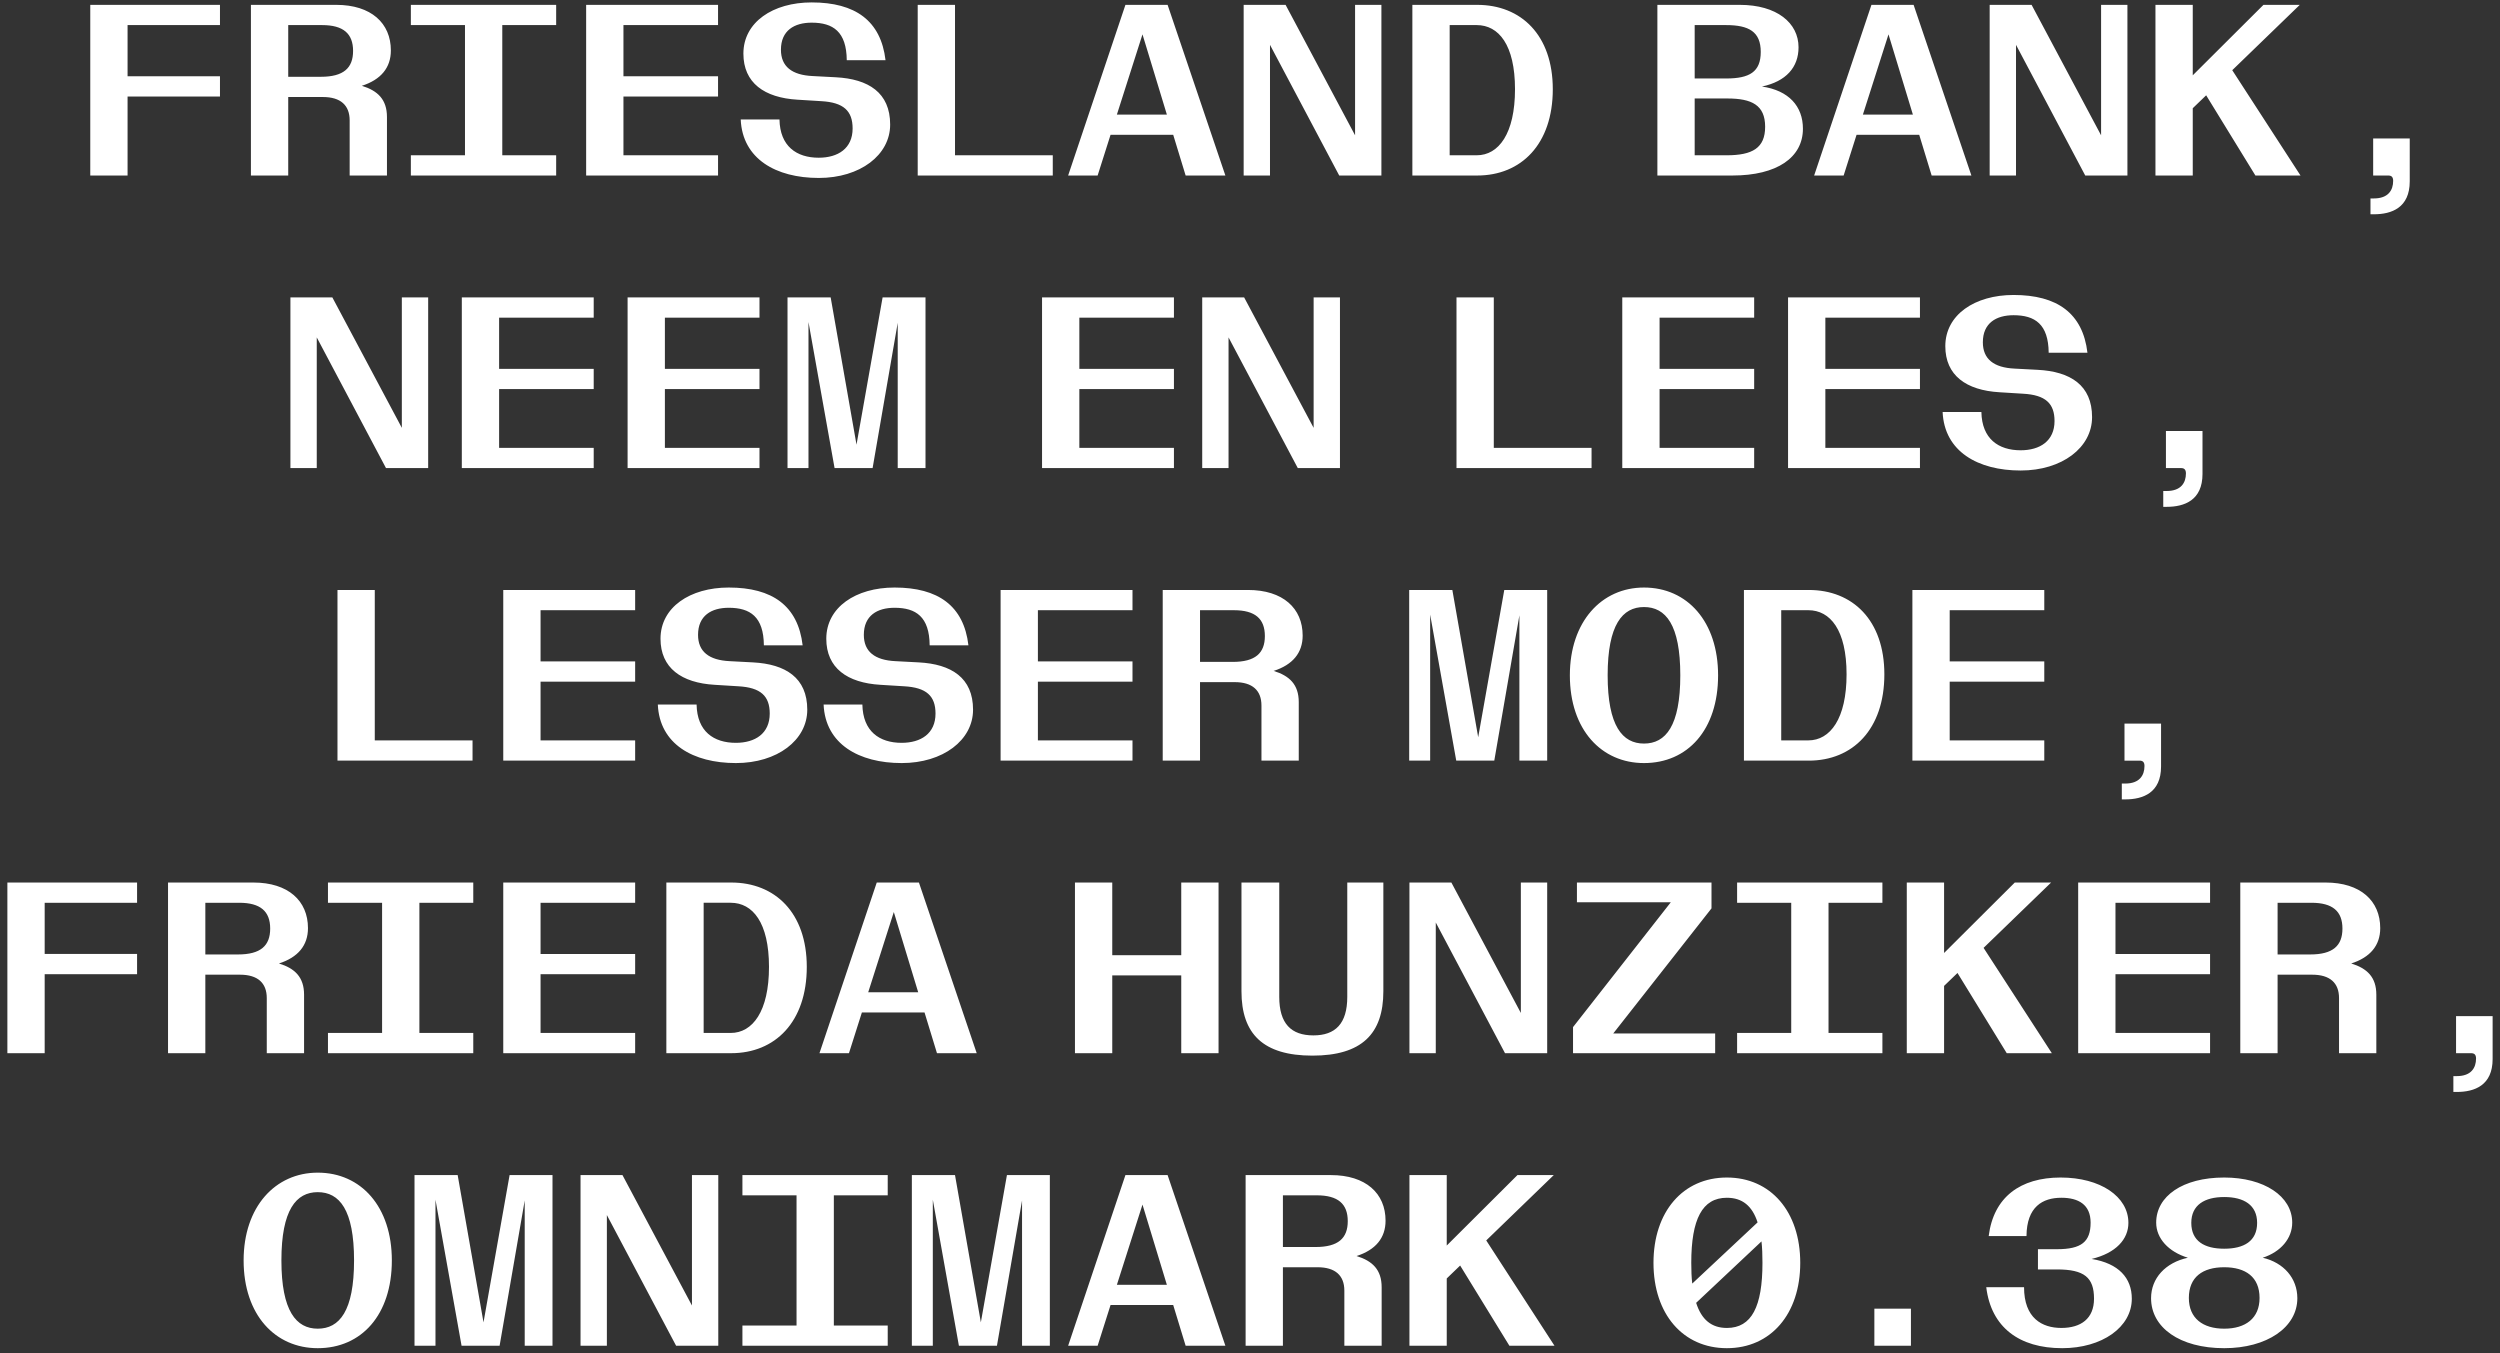 <?xml version="1.0" encoding="UTF-8"?><svg id="Layer_1" xmlns="http://www.w3.org/2000/svg" width="1311.902" height="710.204" viewBox="0 0 1311.902 710.204"><rect x="0" y="0" width="1311.902" height="710.204" fill="#333333" stroke="none"/><defs><style>.cls-1{fill:#fff;}</style></defs><path class="cls-1" d="M1149.904,641.715c0-9.339,6.909-13.561,17.271-13.561s17.272,4.222,17.272,13.561c0,9.595-6.909,13.561-17.272,13.561s-17.271-3.966-17.271-13.561M1167.175,697.239c-11.258,0-18.55-5.501-18.55-16.12,0-11.002,7.292-16.12,18.55-16.12s18.551,5.118,18.551,16.12c0,10.619-7.292,16.12-18.551,16.12M1167.175,707.474c22.389,0,38.381-10.875,38.381-26.227,0-10.49-7.164-18.678-18.167-21.237,9.467-3.07,15.48-10.107,15.48-18.423,0-13.817-14.712-23.668-35.694-23.668-21.877,0-35.694,9.851-35.694,23.668,0,8.316,6.525,15.353,16.632,18.423-11.77,2.559-19.318,10.747-19.318,21.237,0,15.352,14.968,26.227,38.38,26.227M1082.099,707.474c20.982,0,36.59-11.002,36.59-25.971,0-10.874-6.909-18.55-21.11-20.853,12.794-3.071,19.319-10.363,19.319-18.935,0-13.817-14.713-23.796-35.566-23.796-21.11,0-35.183,10.235-37.741,30.705h19.83c.128-15.353,8.443-20.086,18.295-20.086,8.955,0,15.352,3.582,15.352,13.049,0,10.107-4.862,13.945-17.655,13.945h-9.979v10.619h9.979c14.328,0,19.446,4.222,19.446,15.352,0,10.491-6.909,15.352-17.143,15.352-10.107,0-19.575-5.117-19.575-21.365h-19.83c2.559,21.109,17.4,31.984,39.788,31.984M983.59,706.195h19.19v-19.446h-19.19v19.446ZM887.512,662.697c0-22.901,5.757-34.159,18.678-34.159,8.06,0,13.305,4.222,16.12,12.921l-34.287,32.112c-.384-3.326-.511-6.908-.511-10.874M906.19,696.855c-8.06,0-13.305-4.349-16.12-13.177l34.287-32.24c.384,3.327.512,7.165.512,11.259,0,22.9-5.629,34.158-18.679,34.158M906.19,617.919c-23.028,0-38.508,17.911-38.508,44.778s15.48,44.777,38.508,44.777,38.509-17.911,38.509-44.777-15.481-44.778-38.509-44.778M739.62,706.195h19.574v-35.311l7.036-6.78,25.843,42.091h23.668l-35.822-55.268,35.438-34.287h-19.062l-37.101,36.973v-36.973h-19.574v89.555ZM690.366,654.381h-17.144v-27.122h17.783c11.131,0,16.248,4.477,16.248,13.561,0,8.955-4.989,13.561-16.887,13.561M653.648,706.195h19.574v-41.196h18.167c9.339,0,14.073,4.35,14.073,12.282v28.914h19.574v-30.705c0-9.211-4.861-13.817-13.177-16.376,9.979-3.198,15.224-9.467,15.224-18.55,0-14.329-10.363-23.924-28.658-23.924h-44.777v89.555ZM586.099,674.211l13.433-42.091,12.794,42.091h-26.227ZM560.512,706.195h15.48l6.781-21.366h32.879l6.525,21.366h20.853l-30.32-89.555h-22.133l-30.065,89.555ZM503.198,706.195h19.958l13.177-76.25v76.25h14.585v-89.555h-22.517l-13.689,77.273-13.561-77.273h-22.644v89.555h11.002v-76.634l13.689,76.634ZM389.593,706.195h76.249v-10.619h-28.274v-68.317h28.274v-10.619h-76.249v10.619h28.401v68.317h-28.401v10.619ZM304.644,706.195h13.817v-68.574l36.334,68.574h22.133v-89.555h-13.817v68.445l-36.462-68.445h-22.005v89.555ZM242.213,706.195h19.958l13.177-76.25v76.25h14.585v-89.555h-22.517l-13.689,77.273-13.561-77.273h-22.645v89.555h11.003v-76.634l13.689,76.634ZM166.732,697.239c-11.258,0-19.062-9.211-19.062-35.822s7.804-35.822,19.062-35.822c11.386,0,19.062,9.212,19.062,35.822s-7.676,35.822-19.062,35.822M166.732,707.474c22.9,0,38.892-17.399,38.892-46.057,0-28.146-16.12-46.056-38.892-46.056-22.261,0-38.892,17.91-38.892,46.056,0,28.658,16.631,46.057,38.892,46.057"/><path class="cls-1" d="M1289.224,564.699h-1.791v8.316h1.791c9.34,0,18.807-3.454,18.807-17.272v-22.516h-19.19v19.446h7.932c1.663,0,2.558.768,2.558,2.815,0,4.861-2.558,9.211-10.107,9.211M1212.335,500.859h-17.143v-27.122h17.783c11.13,0,16.248,4.478,16.248,13.561,0,8.956-4.99,13.561-16.888,13.561M1175.618,552.673h19.574v-41.195h18.167c9.339,0,14.073,4.35,14.073,12.282v28.913h19.574v-30.704c0-9.212-4.862-13.817-13.178-16.376,9.979-3.199,15.225-9.467,15.225-18.551,0-14.329-10.363-23.924-28.658-23.924h-44.777v89.555ZM1090.543,552.673h69.213v-10.619h-49.639v-30.832h49.639v-10.619h-49.639v-26.866h49.639v-10.619h-69.213v89.555ZM1000.604,552.673h19.574v-35.31l7.037-6.781,25.843,42.091h23.668l-35.822-55.268,35.438-34.287h-19.062l-37.102,36.974v-36.974h-19.574v89.555ZM911.562,552.673h76.25v-10.619h-28.274v-68.317h28.274v-10.619h-76.25v10.619h28.402v68.317h-28.402v10.619ZM825.463,552.673h74.586v-10.363h-53.477l51.558-65.631v-13.561h-70.62v10.363h49.255l-51.302,65.503v13.689ZM739.619,552.673h13.817v-68.573l36.334,68.573h22.132v-89.555h-13.817v68.446l-36.461-68.446h-22.005v89.555ZM688.702,553.952c25.843,0,37.229-11.386,37.229-33.775v-57.059h-18.935v60.002c0,14.073-6.268,20.214-17.783,20.214-11.642,0-17.911-6.141-17.911-20.214v-60.002h-19.829v57.059c0,22.389,11.386,33.775,37.229,33.775M564.095,552.673h19.574v-40.811h36.205v40.811h19.575v-89.555h-19.575v38.125h-36.205v-38.125h-19.574v89.555ZM455.606,520.689l13.433-42.091,12.794,42.091h-26.227ZM430.019,552.673h15.48l6.781-21.365h32.879l6.525,21.365h20.853l-30.321-89.555h-22.132l-30.065,89.555ZM383.451,542.054h-14.201v-68.317h14.201c11.514,0,20.086,10.363,20.086,33.647s-8.572,34.67-20.086,34.67M349.676,552.673h34.031c23.029,0,39.66-16.376,39.66-45.289,0-28.402-16.631-44.266-39.66-44.266h-34.031v89.555ZM264.089,552.673h69.213v-10.619h-49.639v-30.832h49.639v-10.619h-49.639v-26.866h49.639v-10.619h-69.213v89.555ZM172.104,552.673h76.25v-10.619h-28.274v-68.317h28.274v-10.619h-76.25v10.619h28.402v68.317h-28.402v10.619ZM124.897,500.859h-17.143v-27.122h17.783c11.13,0,16.247,4.478,16.247,13.561,0,8.956-4.989,13.561-16.887,13.561M88.179,552.673h19.575v-41.195h18.166c9.34,0,14.073,4.35,14.073,12.282v28.913h19.574v-30.704c0-9.212-4.861-13.817-13.177-16.376,9.979-3.199,15.224-9.467,15.224-18.551,0-14.329-10.362-23.924-28.657-23.924h-44.778v89.555ZM3.871,552.673h19.574v-41.451h48.488v-10.619H23.445v-26.866h48.488v-10.619H3.871v89.555Z"/><path class="cls-1" d="M1115.234,411.176h-1.791v8.316h1.791c9.339,0,18.806-3.455,18.806-17.272v-22.516h-19.19v19.446h7.932c1.663,0,2.559.768,2.559,2.815,0,4.861-2.559,9.211-10.107,9.211M1003.547,399.15h69.213v-10.619h-49.639v-30.832h49.639v-10.619h-49.639v-26.866h49.639v-10.619h-69.213v89.555ZM948.92,388.531h-14.201v-68.317h14.201c11.514,0,20.086,10.363,20.086,33.647s-8.572,34.67-20.086,34.67M915.145,399.15h34.031c23.028,0,39.66-16.376,39.66-45.289,0-28.402-16.632-44.266-39.66-44.266h-34.031v89.555ZM862.692,390.195c-11.258,0-19.062-9.212-19.062-35.822s7.804-35.822,19.062-35.822c11.387,0,19.063,9.211,19.063,35.822s-7.676,35.822-19.063,35.822M862.692,400.429c22.901,0,38.893-17.399,38.893-46.056,0-28.146-16.12-46.057-38.893-46.057-22.26,0-38.892,17.911-38.892,46.057,0,28.657,16.632,46.056,38.892,46.056M764.183,399.15h19.958l13.177-76.249v76.249h14.585v-89.555h-22.517l-13.689,77.273-13.561-77.273h-22.644v89.555h11.002v-76.633l13.689,76.633ZM646.868,347.336h-17.144v-27.122h17.783c11.131,0,16.248,4.478,16.248,13.561,0,8.956-4.989,13.561-16.887,13.561M610.15,399.15h19.574v-41.195h18.167c9.34,0,14.073,4.35,14.073,12.282v28.913h19.574v-30.704c0-9.212-4.861-13.817-13.177-16.376,9.979-3.199,15.224-9.467,15.224-18.551,0-14.329-10.363-23.924-28.657-23.924h-44.778v89.555ZM525.074,399.15h69.213v-10.619h-49.639v-30.832h49.639v-10.619h-49.639v-26.866h49.639v-10.619h-69.213v89.555ZM473.133,400.429c21.75,0,37.486-12.026,37.486-28.017,0-16.76-11.387-23.924-28.53-24.82l-12.154-.64c-10.874-.511-16.631-4.989-16.631-13.817,0-10.106,7.036-14.2,16.119-14.2,11.259,0,18.295,4.733,18.423,19.702h20.342c-2.431-20.726-15.864-30.321-38.765-30.321-20.341,0-35.822,10.363-35.822,26.866,0,15.353,11.003,23.157,28.402,24.18l12.41.768c11.77.639,16.504,5.117,16.504,14.329,0,10.49-7.677,15.352-17.784,15.352-11.642,0-20.341-6.013-20.597-20.086h-20.342c.896,20.725,18.551,30.704,40.939,30.704M386.138,400.429c21.749,0,37.485-12.026,37.485-28.017,0-16.76-11.386-23.924-28.529-24.82l-12.154-.64c-10.874-.511-16.632-4.989-16.632-13.817,0-10.106,7.037-14.2,16.12-14.2,11.259,0,18.295,4.733,18.423,19.702h20.342c-2.431-20.726-15.864-30.321-38.765-30.321-20.341,0-35.822,10.363-35.822,26.866,0,15.353,11.003,23.157,28.402,24.18l12.41.768c11.77.639,16.503,5.117,16.503,14.329,0,10.49-7.676,15.352-17.783,15.352-11.642,0-20.341-6.013-20.597-20.086h-20.342c.896,20.725,18.551,30.704,40.939,30.704M264.089,399.15h69.213v-10.619h-49.639v-30.832h49.639v-10.619h-49.639v-26.866h49.639v-10.619h-69.213v89.555ZM177.094,399.15h70.876v-10.619h-51.302v-78.936h-19.574v89.555Z"/><path class="cls-1" d="M1136.983,257.654h-1.791v8.316h1.791c9.339,0,18.806-3.455,18.806-17.272v-22.516h-19.19v19.446h7.932c1.663,0,2.559.768,2.559,2.815,0,4.861-2.559,9.211-10.107,9.211M1060.351,246.907c21.749,0,37.485-12.026,37.485-28.017,0-16.76-11.387-23.924-28.53-24.82l-12.154-.64c-10.874-.511-16.631-4.989-16.631-13.817,0-10.107,7.036-14.2,16.119-14.2,11.259,0,18.295,4.733,18.423,19.702h20.342c-2.431-20.726-15.864-30.321-38.765-30.321-20.341,0-35.821,10.363-35.821,26.866,0,15.353,11.002,23.157,28.401,24.18l12.41.768c11.77.639,16.503,5.117,16.503,14.328,0,10.491-7.676,15.353-17.782,15.353-11.643,0-20.342-6.013-20.598-20.086h-20.342c.896,20.725,18.551,30.704,40.94,30.704M938.301,245.628h69.213v-10.619h-49.639v-30.832h49.639v-10.619h-49.639v-26.866h49.639v-10.619h-69.213v89.555ZM851.306,245.628h69.213v-10.619h-49.639v-30.832h49.639v-10.619h-49.639v-26.866h49.639v-10.619h-69.213v89.555ZM764.311,245.628h70.876v-10.619h-51.302v-78.936h-19.574v89.555ZM630.876,245.628h13.817v-68.573l36.334,68.573h22.132v-89.555h-13.817v68.446l-36.461-68.446h-22.005v89.555ZM546.823,245.628h69.213v-10.619h-49.639v-30.832h49.639v-10.619h-49.639v-26.866h49.639v-10.619h-69.213v89.555ZM437.952,245.628h19.958l13.177-76.249v76.249h14.585v-89.555h-22.517l-13.689,77.273-13.561-77.273h-22.645v89.555h11.003v-76.633l13.689,76.633ZM329.336,245.628h69.213v-10.619h-49.639v-30.832h49.639v-10.619h-49.639v-26.866h49.639v-10.619h-69.213v89.555ZM242.341,245.628h69.213v-10.619h-49.639v-30.832h49.639v-10.619h-49.639v-26.866h49.639v-10.619h-69.213v89.555ZM152.403,245.628h13.817v-68.573l36.334,68.573h22.132v-89.555h-13.817v68.446l-36.461-68.446h-22.005v89.555Z"/><path class="cls-1" d="M1245.726,104.131h-1.791v8.316h1.791c9.34,0,18.807-3.454,18.807-17.272v-22.516h-19.19v19.446h7.932c1.663,0,2.558.768,2.558,2.815,0,4.861-2.558,9.211-10.107,9.211M1131.097,92.105h19.574v-35.31l7.037-6.781,25.843,42.091h23.668l-35.822-55.268,35.438-34.287h-19.062l-37.102,36.974V2.55h-19.574v89.555ZM1044.102,92.105h13.817V23.532l36.334,68.573h22.133V2.55h-13.817v68.446l-36.462-68.446h-22.005v89.555ZM977.577,60.121l13.433-42.091,12.794,42.091h-26.227ZM951.99,92.105h15.48l6.78-21.365h32.88l6.525,21.365h20.853l-30.321-89.555h-22.132l-30.065,89.555ZM905.806,41.188h-16.504V13.169h16.504c11.898,0,18.167,3.454,18.167,14.073,0,10.491-5.885,13.945-18.167,13.945M906.062,81.487h-16.76v-29.809h17.144c12.793,0,19.83,3.455,19.83,14.841,0,11.13-6.653,14.968-20.214,14.968M869.728,92.105h39.404c23.412,0,36.974-9.467,36.974-24.564,0-11.77-7.421-20.085-21.493-22.132,12.665-2.687,19.19-10.107,19.19-20.598,0-12.793-11.386-22.261-30.833-22.261h-43.242v89.555ZM774.93,81.487h-14.201V13.169h14.201c11.514,0,20.085,10.363,20.085,33.647s-8.571,34.67-20.085,34.67M741.155,92.105h34.03c23.029,0,39.66-16.376,39.66-45.289,0-28.402-16.631-44.266-39.66-44.266h-34.03v89.555ZM652.624,92.105h13.817V23.532l36.334,68.573h22.133V2.55h-13.817v68.446L674.629,2.55h-22.005v89.555ZM586.099,60.121l13.433-42.091,12.794,42.091h-26.227ZM560.512,92.105h15.48l6.781-21.365h32.879l6.525,21.365h20.853l-30.32-89.555h-22.133l-30.065,89.555ZM481.577,92.105h70.876v-10.619h-51.302V2.55h-19.574v89.555ZM429.636,93.385c21.749,0,37.485-12.026,37.485-28.017,0-16.76-11.386-23.924-28.53-24.82l-12.153-.64c-10.875-.511-16.632-4.989-16.632-13.817,0-10.106,7.036-14.2,16.12-14.2,11.258,0,18.295,4.733,18.422,19.702h20.342c-2.431-20.726-15.864-30.321-38.764-30.321-20.342,0-35.822,10.363-35.822,26.866,0,15.353,11.002,23.157,28.402,24.18l12.409.768c11.77.639,16.504,5.117,16.504,14.329,0,10.49-7.676,15.352-17.783,15.352-11.642,0-20.342-6.013-20.598-20.086h-20.341c.895,20.725,18.55,30.704,40.939,30.704M307.587,92.105h69.213v-10.619h-49.639v-30.832h49.639v-10.619h-49.639V13.169h49.639V2.55h-69.213v89.555ZM215.602,92.105h76.249v-10.619h-28.273V13.169h28.273V2.55h-76.249v10.619h28.402v68.317h-28.402v10.619ZM168.395,40.291h-17.143V13.169h17.783c11.13,0,16.247,4.478,16.247,13.561,0,8.956-4.989,13.561-16.887,13.561M131.677,92.105h19.575v-41.195h18.166c9.34,0,14.073,4.35,14.073,12.282v28.913h19.574v-30.704c0-9.212-4.861-13.817-13.177-16.376,9.979-3.199,15.224-9.467,15.224-18.551,0-14.329-10.362-23.924-28.657-23.924h-44.778v89.555ZM47.369,92.105h19.574v-41.451h48.488v-10.619h-48.488V13.169h48.488V2.55H47.369v89.555Z"/></svg>